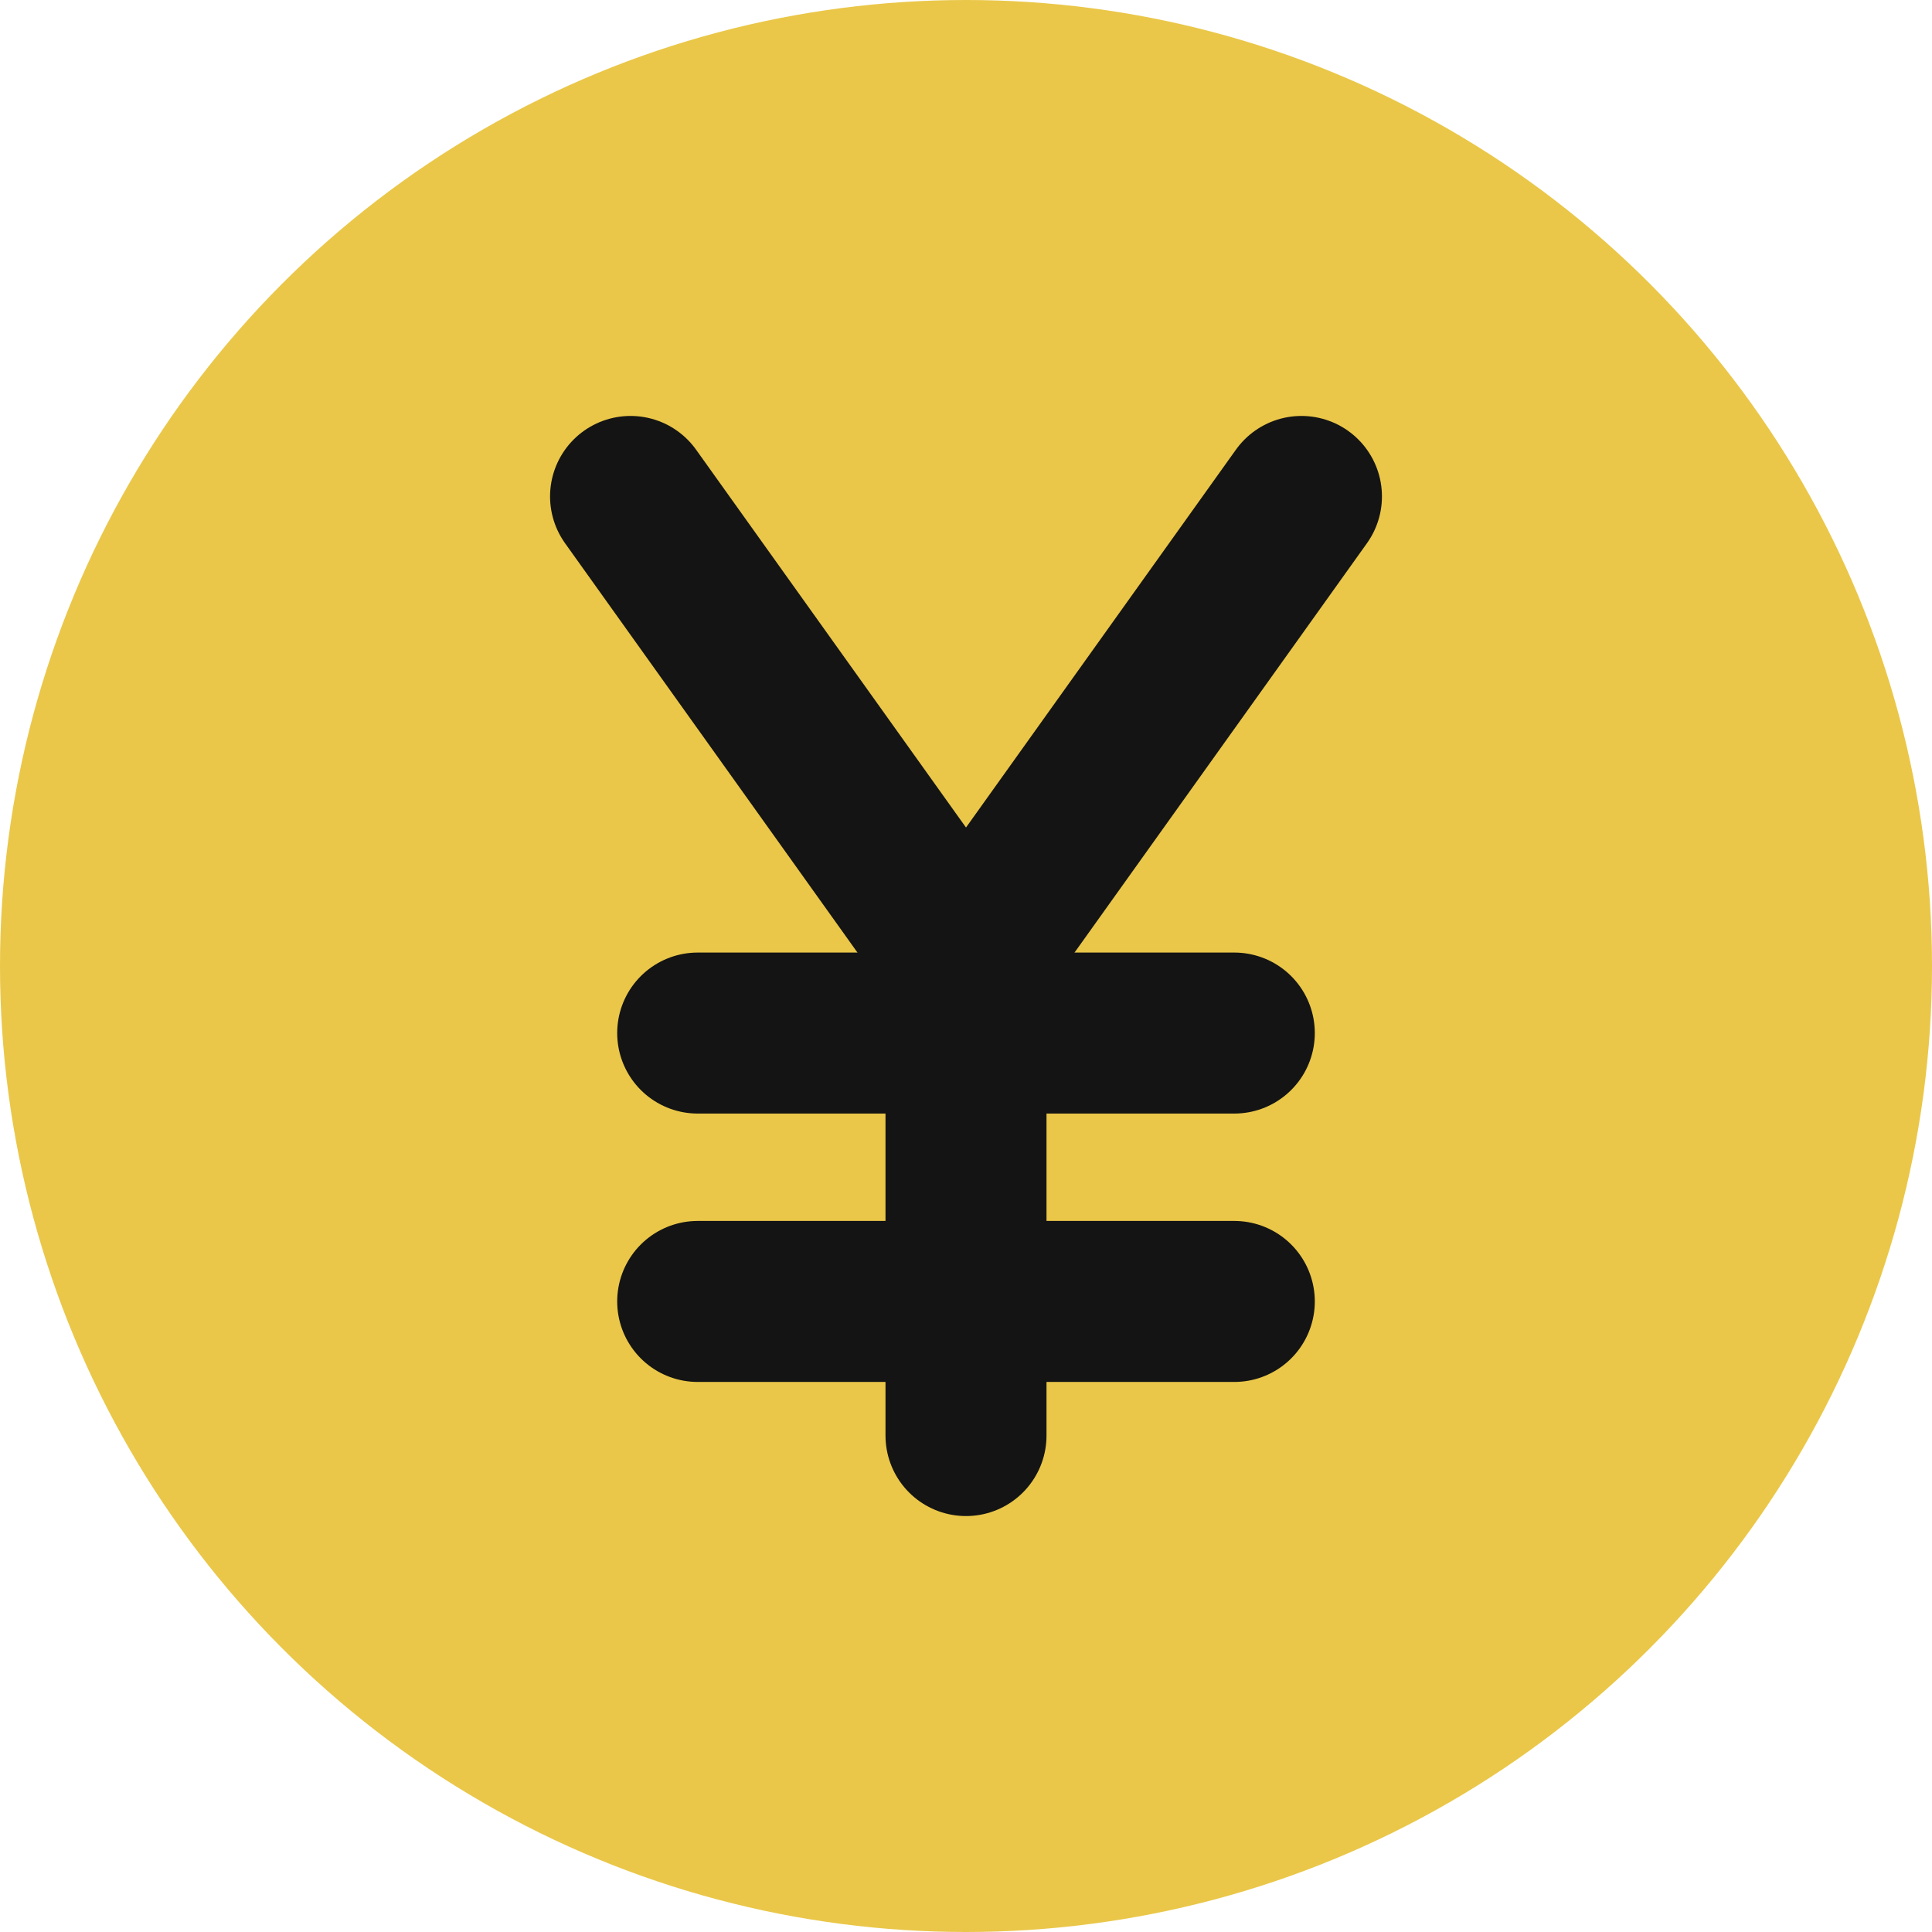 <svg width="24" height="24" viewBox="0 0 24 24" fill="none" xmlns="http://www.w3.org/2000/svg">
<circle cx="12" cy="12" r="12" fill="#EAC749"/>
<g clip-path="url(#clip0_319_18)">
<path d="M12 17.833V12M12 12L7.833 6.167M12 12L16.167 6.167" stroke="#141414" stroke-width="2" stroke-linecap="round" stroke-linejoin="round"/>
<path d="M8.667 16.167H15.333" stroke="#141414" stroke-width="2" stroke-linecap="round" stroke-linejoin="round"/>
<path d="M8.667 12.833H15.333" stroke="#141414" stroke-width="2" stroke-linecap="round" stroke-linejoin="round"/>
</g>
<defs>
<clipPath id="clip0_319_18">
<rect width="20" height="20" fill="white" transform="translate(2 2)"/>
</clipPath>
</defs>
</svg>

